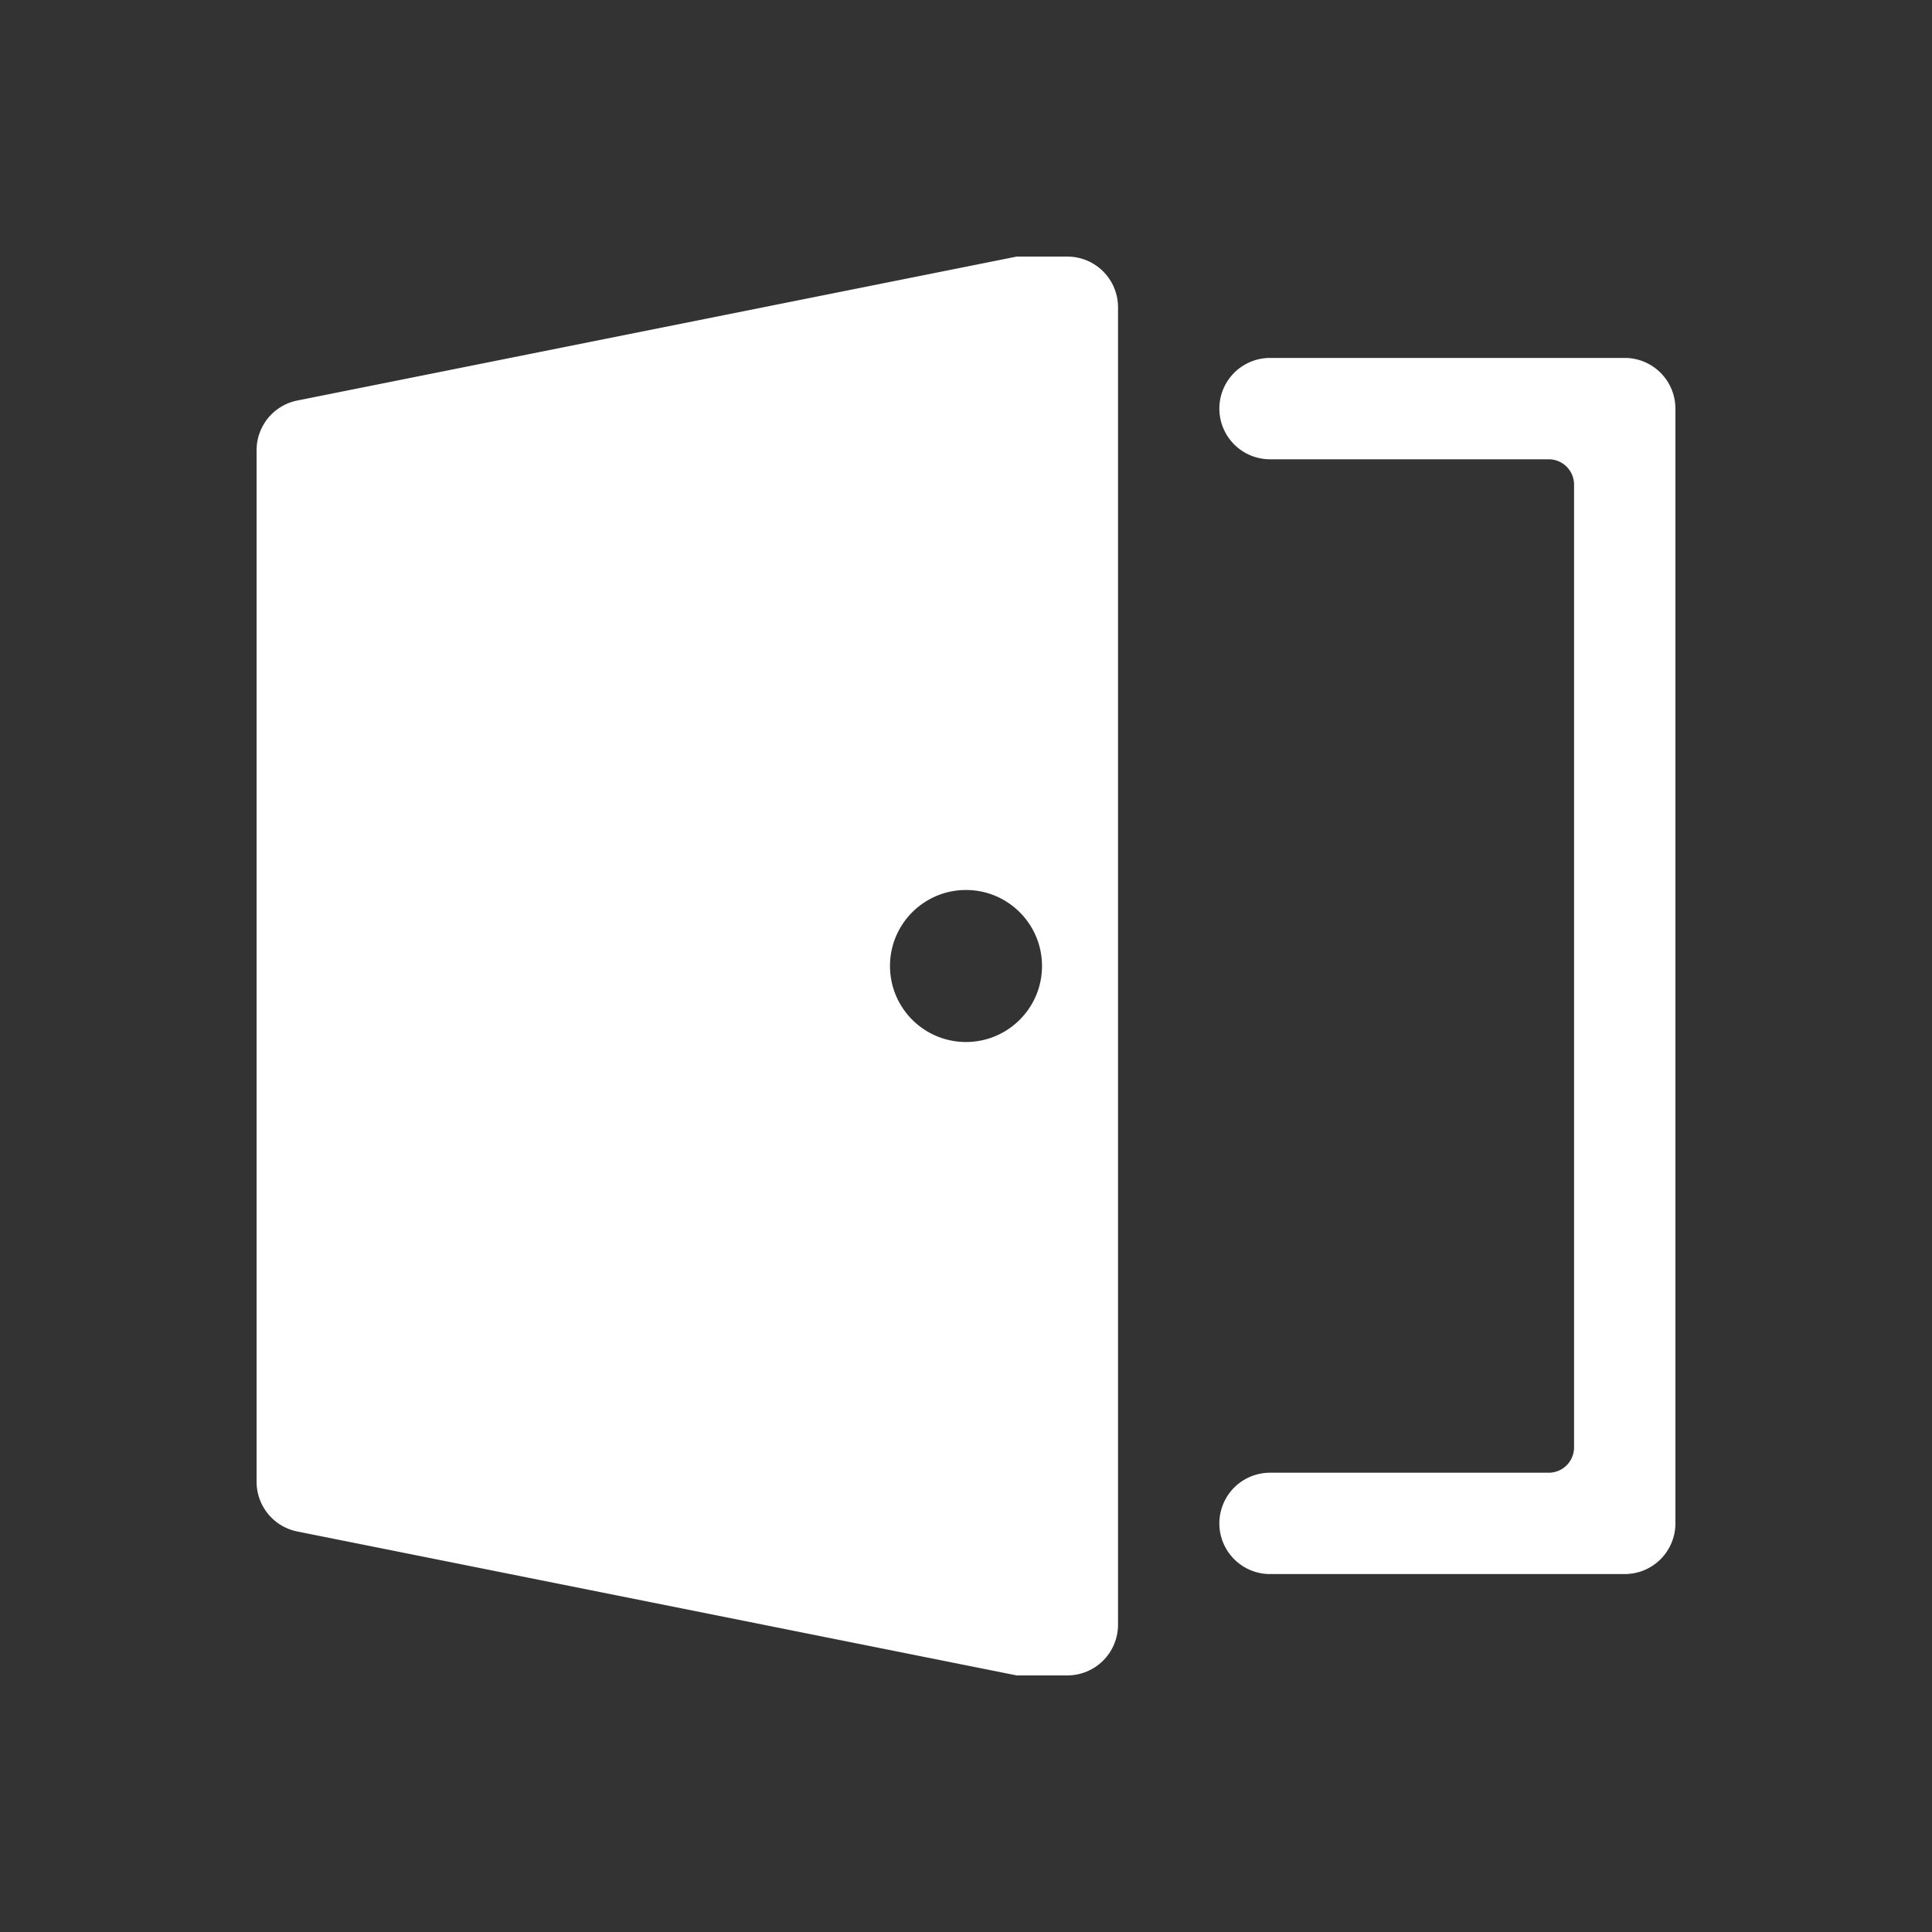 <svg width="256" height="256" xmlns="http://www.w3.org/2000/svg"><rect width="100%" height="100%" fill="#333333" stroke="none"/><g fill="none" fill-rule="evenodd"><path d="M0 0h256v256H0z"/><path d="M141.429 34a6.714 6.714 0 016.714 6.714v174.572a6.714 6.714 0 01-6.714 6.714h-6.715l-95.316-19.069a6.714 6.714 0 01-5.398-6.58V59.65a6.714 6.714 0 015.398-6.58L134.714 34h6.715zm73.857 13.429A6.714 6.714 0 01222 54.143v147.714a6.714 6.714 0 01-6.714 6.714h-47a6.714 6.714 0 010-13.428h36.928a3.357 3.357 0 003.357-3.357V64.214a3.357 3.357 0 00-3.357-3.357h-36.928a6.714 6.714 0 010-13.428h47zM128 117.929c-5.562 0-10.071 4.509-10.071 10.071 0 5.562 4.509 10.071 10.07 10.071 5.563 0 10.072-4.509 10.072-10.071 0-5.562-4.509-10.071-10.071-10.071z" fill="#FFF" fill-rule="nonzero"/></g></svg>
